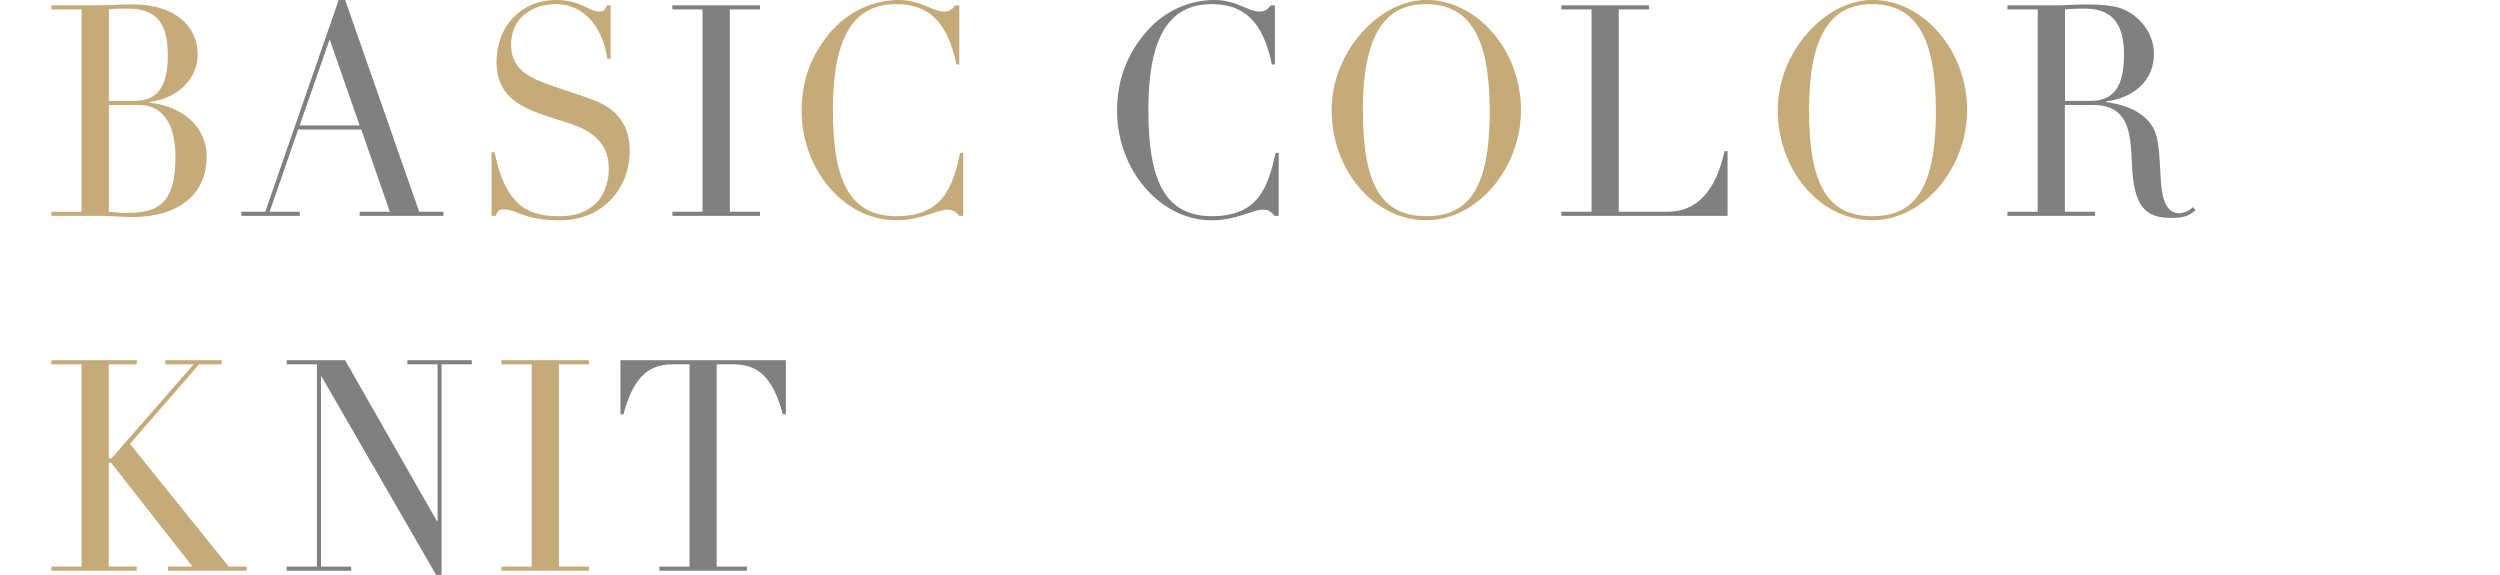 <?xml version="1.0" encoding="UTF-8"?><svg id="_レイヤー_2" xmlns="http://www.w3.org/2000/svg" viewBox="0 0 338.16 77.76"><defs><style>.cls-1{fill:none;}.cls-2{fill:gray;}.cls-3{fill:#c6ab7a;}</style></defs><g id="design"><path class="cls-3" d="M20.23,13.8v.08c4.49.48,7.73,3.32,7.73,7.28,0,5.08-3.72,8.2-10.12,8.2-1.21,0-2.94-.16-4.16-.16h-6.74v-.56h4.09V1.28h-4.09v-.56h5.67c1.99,0,3.87-.12,5.41-.12,5.52,0,8.72,2.84,8.72,6.8,0,3.16-2.58,5.88-6.51,6.4ZM14.71,13.64h3.5c2.98,0,4.49-1.8,4.49-6.12s-1.44-6.36-5.48-6.36c-.81,0-1.66,0-2.5.12v12.36ZM14.71,28.64c.63.04,1.4.16,2.25.16,1.99,0,4.12-.16,5.41-1.8.92-1.2,1.36-2.96,1.36-5.88,0-4.52-1.88-6.92-4.89-6.92h-4.12v14.44Z"/><path class="cls-2" d="M45.81,0h.88l10.01,28.64h3.28v.56h-11.33v-.56h4.08l-3.86-11.12h-8.54l-3.86,11.12h4.08v.56h-7.91v-.56h3.24L45.81,0ZM40.54,16.96h8.1l-4.05-11.64-4.05,11.64Z"/><path class="cls-3" d="M82.08.72h.52v7.24h-.44c-.74-4.68-3.39-7.4-6.96-7.4-3.2,0-6.07,1.84-6.07,5.48,0,2.44,1.4,3.84,3.39,4.72,1.62.72,3.31,1.24,4.6,1.68,1.66.56,3.09.96,4.45,1.68,2.02,1.08,3.61,2.96,3.61,6.24,0,5.08-3.57,9.44-9.46,9.44-4.86,0-5.81-1.48-7.58-1.48-.7,0-.85.24-1.1.88h-.55v-8.6h.41c1.58,7.76,5.04,8.64,8.83,8.64,5.12,0,6.62-3.56,6.62-6.44,0-3.36-2.17-5-4.89-5.96-1.4-.48-2.91-.92-4.38-1.44-3.2-1.16-5.92-2.76-5.92-7,0-4.92,3.39-8.4,8.06-8.4,3.31,0,4.49,1.56,5.78,1.56.7,0,.77-.16,1.1-.84Z"/><path class="cls-2" d="M102.8.72v.56h-4.08v27.36h4.08v.56h-11.85v-.56h4.08V1.28h-4.08v-.56h11.85Z"/><path class="cls-3" d="M129.21.72h.55v8h-.4c-1.21-5.92-3.87-8.16-8.13-8.16-5.48,0-8.57,3.96-8.57,14.32,0,9.6,2.28,14.36,8.61,14.36s7.58-4,8.61-8.56h.41v8.52h-.55c-.62-.76-1.07-.84-1.62-.84-1.32,0-3.57,1.44-6.85,1.44s-6.15-1.44-8.35-3.64c-2.8-2.8-4.49-6.88-4.49-11.12s1.32-7.6,3.79-10.56c2.58-3.08,6.11-4.48,9.35-4.48,2.98,0,4.64,1.56,6.04,1.56.77,0,1.07-.16,1.62-.84Z"/><path class="cls-2" d="M171.9.72h.55v8h-.41c-1.21-5.92-3.86-8.16-8.13-8.16-5.48,0-8.58,3.96-8.58,14.32,0,9.6,2.28,14.36,8.61,14.36s7.58-4,8.61-8.56h.41v8.52h-.55c-.62-.76-1.07-.84-1.62-.84-1.33,0-3.57,1.44-6.85,1.44s-6.15-1.44-8.35-3.64c-2.8-2.8-4.49-6.88-4.49-11.12s1.33-7.6,3.79-10.56c2.58-3.08,6.11-4.48,9.35-4.48,2.98,0,4.64,1.56,6.04,1.56.77,0,1.07-.16,1.62-.84Z"/><path class="cls-3" d="M192.93,29.79c-7.21,0-12.81-6.92-12.81-14.88s6.48-14.92,12.81-14.92c6.74,0,12.81,6.68,12.81,14.92,0,7.76-5.85,14.88-12.81,14.88ZM201.5,14.96c0-9.92-2.72-14.4-8.61-14.4-5.48,0-8.54,4-8.54,14.36s2.69,14.32,8.58,14.32,8.58-4,8.58-14.28Z"/><path class="cls-2" d="M223.05.72v.56h-4.09v27.36h6.62c3.97,0,6.51-2.84,7.69-8.2h.41v8.76h-22.49v-.56h4.09V1.28h-4.09v-.56h11.85Z"/><path class="cls-3" d="M253.27,29.79c-7.21,0-12.81-6.92-12.81-14.88s6.48-14.92,12.81-14.92c6.74,0,12.81,6.68,12.81,14.92,0,7.76-5.85,14.88-12.81,14.88ZM261.85,14.96c0-9.92-2.72-14.4-8.61-14.4-5.48,0-8.54,4-8.54,14.36s2.69,14.32,8.58,14.32,8.58-4,8.58-14.28Z"/><path class="cls-2" d="M284.87,13.72v.08c3.13.44,4.82,1.48,5.85,2.72,1.4,1.68,1.29,3.72,1.58,8.12.18,2.72.96,4.2,2.43,4.2.62,0,1.36-.28,1.91-.84l.33.44c-.92.8-1.73,1.04-3.2,1.04-3.57,0-5.19-1.4-5.41-7.56-.11-3.44-.52-5-1.29-6.04-.81-1.08-1.95-1.68-3.98-1.68h-3.79v14.44h4.09v.56h-11.85v-.56h4.09V1.28h-4.09v-.56h7.18c.4,0,2.02-.12,3.39-.12,2.76,0,4.27.24,5.34.76,2.1,1,3.9,3.2,3.9,5.96,0,3.32-2.43,5.88-6.48,6.4ZM279.31,13.64h3.5c2.98,0,4.49-1.8,4.49-6.2,0-3.84-1.25-6.28-5.37-6.28-.77,0-1.99.04-2.61.12v12.36Z"/><path class="cls-3" d="M18.5,48.72v.56h-3.79v12.72h.37l11.11-12.72h-3.83v-.56h7.62v.56h-3.05l-9.35,10.76,13.36,16.6h2.43v.56h-10.64v-.56h3.31l-11.04-14.08h-.29v14.08h3.79v.56H6.94v-.56h4.09v-27.36h-4.09v-.56h11.56Z"/><path class="cls-2" d="M46.68,48.72l12.44,21.8h.07v-21.24h-4.09v-.56h8.72v.56h-4.09v28.48h-.74l-15.5-26.84h-.07v25.72h4.08v.56h-8.72v-.56h4.09v-27.36h-4.09v-.56h7.88Z"/><path class="cls-3" d="M79.68,48.72v.56h-4.08v27.36h4.08v.56h-11.85v-.56h4.09v-27.36h-4.09v-.56h11.85Z"/><path class="cls-2" d="M106.3,48.72v7.32h-.41c-1.4-5.24-3.53-6.76-6.7-6.76h-2.25v27.36h4.09v.56h-11.85v-.56h4.09v-27.36h-2.28c-3.53,0-5.37,2.04-6.66,6.76h-.41v-7.32h22.38Z"/><rect class="cls-1" y="29.12" width="338.16" height="19.52"/></g></svg>